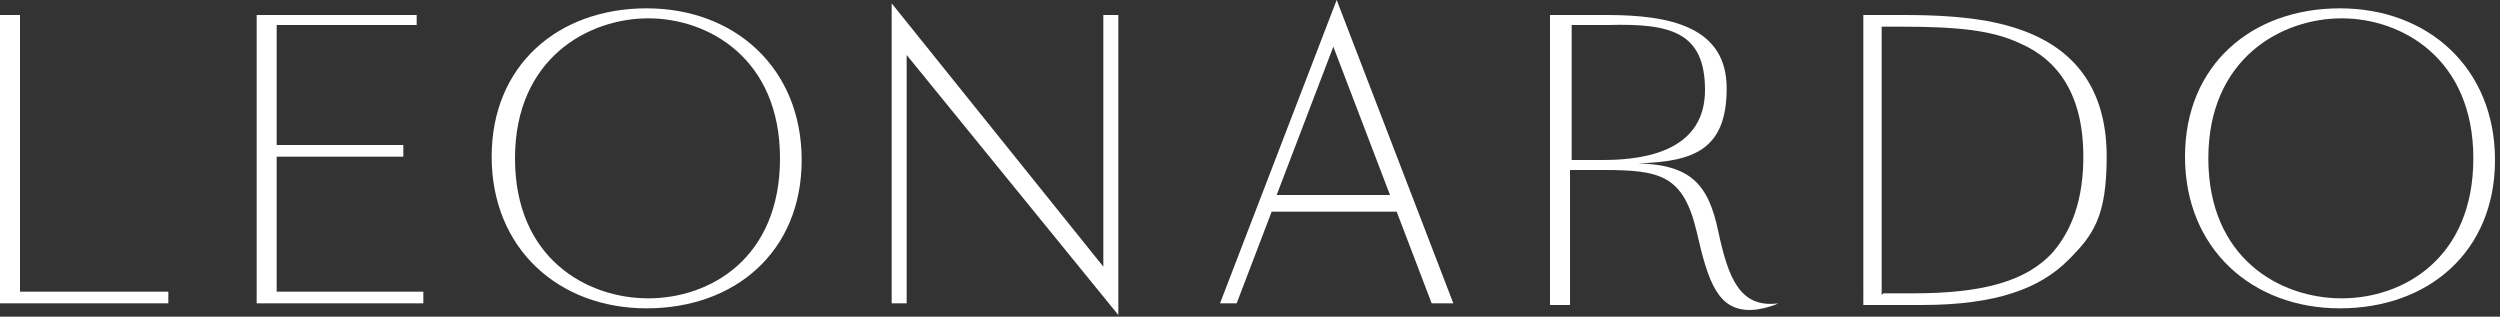 <?xml version="1.0" encoding="UTF-8"?>
<svg id="Layer_1" xmlns="http://www.w3.org/2000/svg" version="1.1" viewBox="0 0 150 19">
  <rect x="0" y="0" width="150" height="19" fill="#333333" stroke="none"/>
  <!-- Generator: Adobe Illustrator 29.2.1, SVG Export Plug-In . SVG Version: 2.1.0 Build 116)  -->
  <defs>
    <style>
      .st0 {
        fill: #fff;
      }
    </style>
  </defs>
  <polygon class="st0" points="1.2 .9 1.2 17.5 10.1 17.5 10.1 18.2 0 18.2 0 .9 1.2 .9"/>
  <polygon class="st0" points="15.4 .9 25 .9 25 1.5 16.6 1.5 16.6 8.7 24.2 8.7 24.2 9.4 16.6 9.4 16.6 17.5 25.4 17.5 25.4 18.2 15.4 18.2 15.4 .9"/>
  <path class="st0" d="M48.1,9.6c0,5.5-4,8.9-9.3,8.9s-9.3-3.6-9.3-9.1S33.5.5,38.8.5s9.3,3.6,9.3,9.1M46.8,9.5c0-6-4.3-8.4-7.9-8.4s-8,2.4-8,8.4,4.3,8.4,8,8.4,7.9-2.4,7.9-8.4"/>
  <polygon class="st0" points="67.1 .9 67.1 18.9 54.4 3.3 54.4 18.2 53.5 18.2 53.5 .2 66.2 16 66.2 .9 67.1 .9"/>
  <path class="st0" d="M83.8,12.7h-7.5l-2.1,5.5h-1L80.2,0l7,18.2h-1.3s-2.1-5.5-2.1-5.5ZM76.7,11.7h6.7l-3.4-8.9-3.4,8.9h.1Z"/>
  <path class="st0" d="M96.4.9c3.8,0,7.2.7,7.2,4.4s-2,4.4-5.3,4.5c3.1.1,4.2,1.2,4.8,4.1.6,2.8,1.3,4.6,3.6,4.3h0c-.4.2-1.2.4-1.7.4-1.9,0-2.5-1.6-3.2-4.7-.8-3.4-2.2-3.7-5.6-3.7h-2v8.1h-1.2V.9h3.4ZM94.3,9.6h1.9c2.8,0,6.1-.7,6.1-4.2s-2.1-4-5.8-3.9h-2.2v8.1Z"/>
  <path class="st0" d="M114.2.9c3.8,0,5.9.4,7.6,1.1,3.1,1.3,4.6,3.8,4.6,7.4s-.8,4.7-2.3,6.2c-1.7,1.7-4.3,2.7-8.8,2.7h-3.5V.9h2.4ZM113,17.6h1.8c4.1,0,6.8-.7,8.4-2.5,1.1-1.3,1.8-3.1,1.8-5.7,0-3.7-1.5-5.8-3.8-6.8-1.7-.8-3.8-1-7.2-1h-1.1v16.1l.1-.1Z"/>
  <path class="st0" d="M149.7,9.6c0,5.5-4,8.9-9.3,8.9s-9.3-3.6-9.3-9.1,4-8.9,9.3-8.9,9.3,3.6,9.3,9.1M148.4,9.5c0-6-4.3-8.4-7.9-8.4s-8,2.4-8,8.4,4.3,8.4,8,8.4,7.9-2.4,7.9-8.4"/>
</svg>